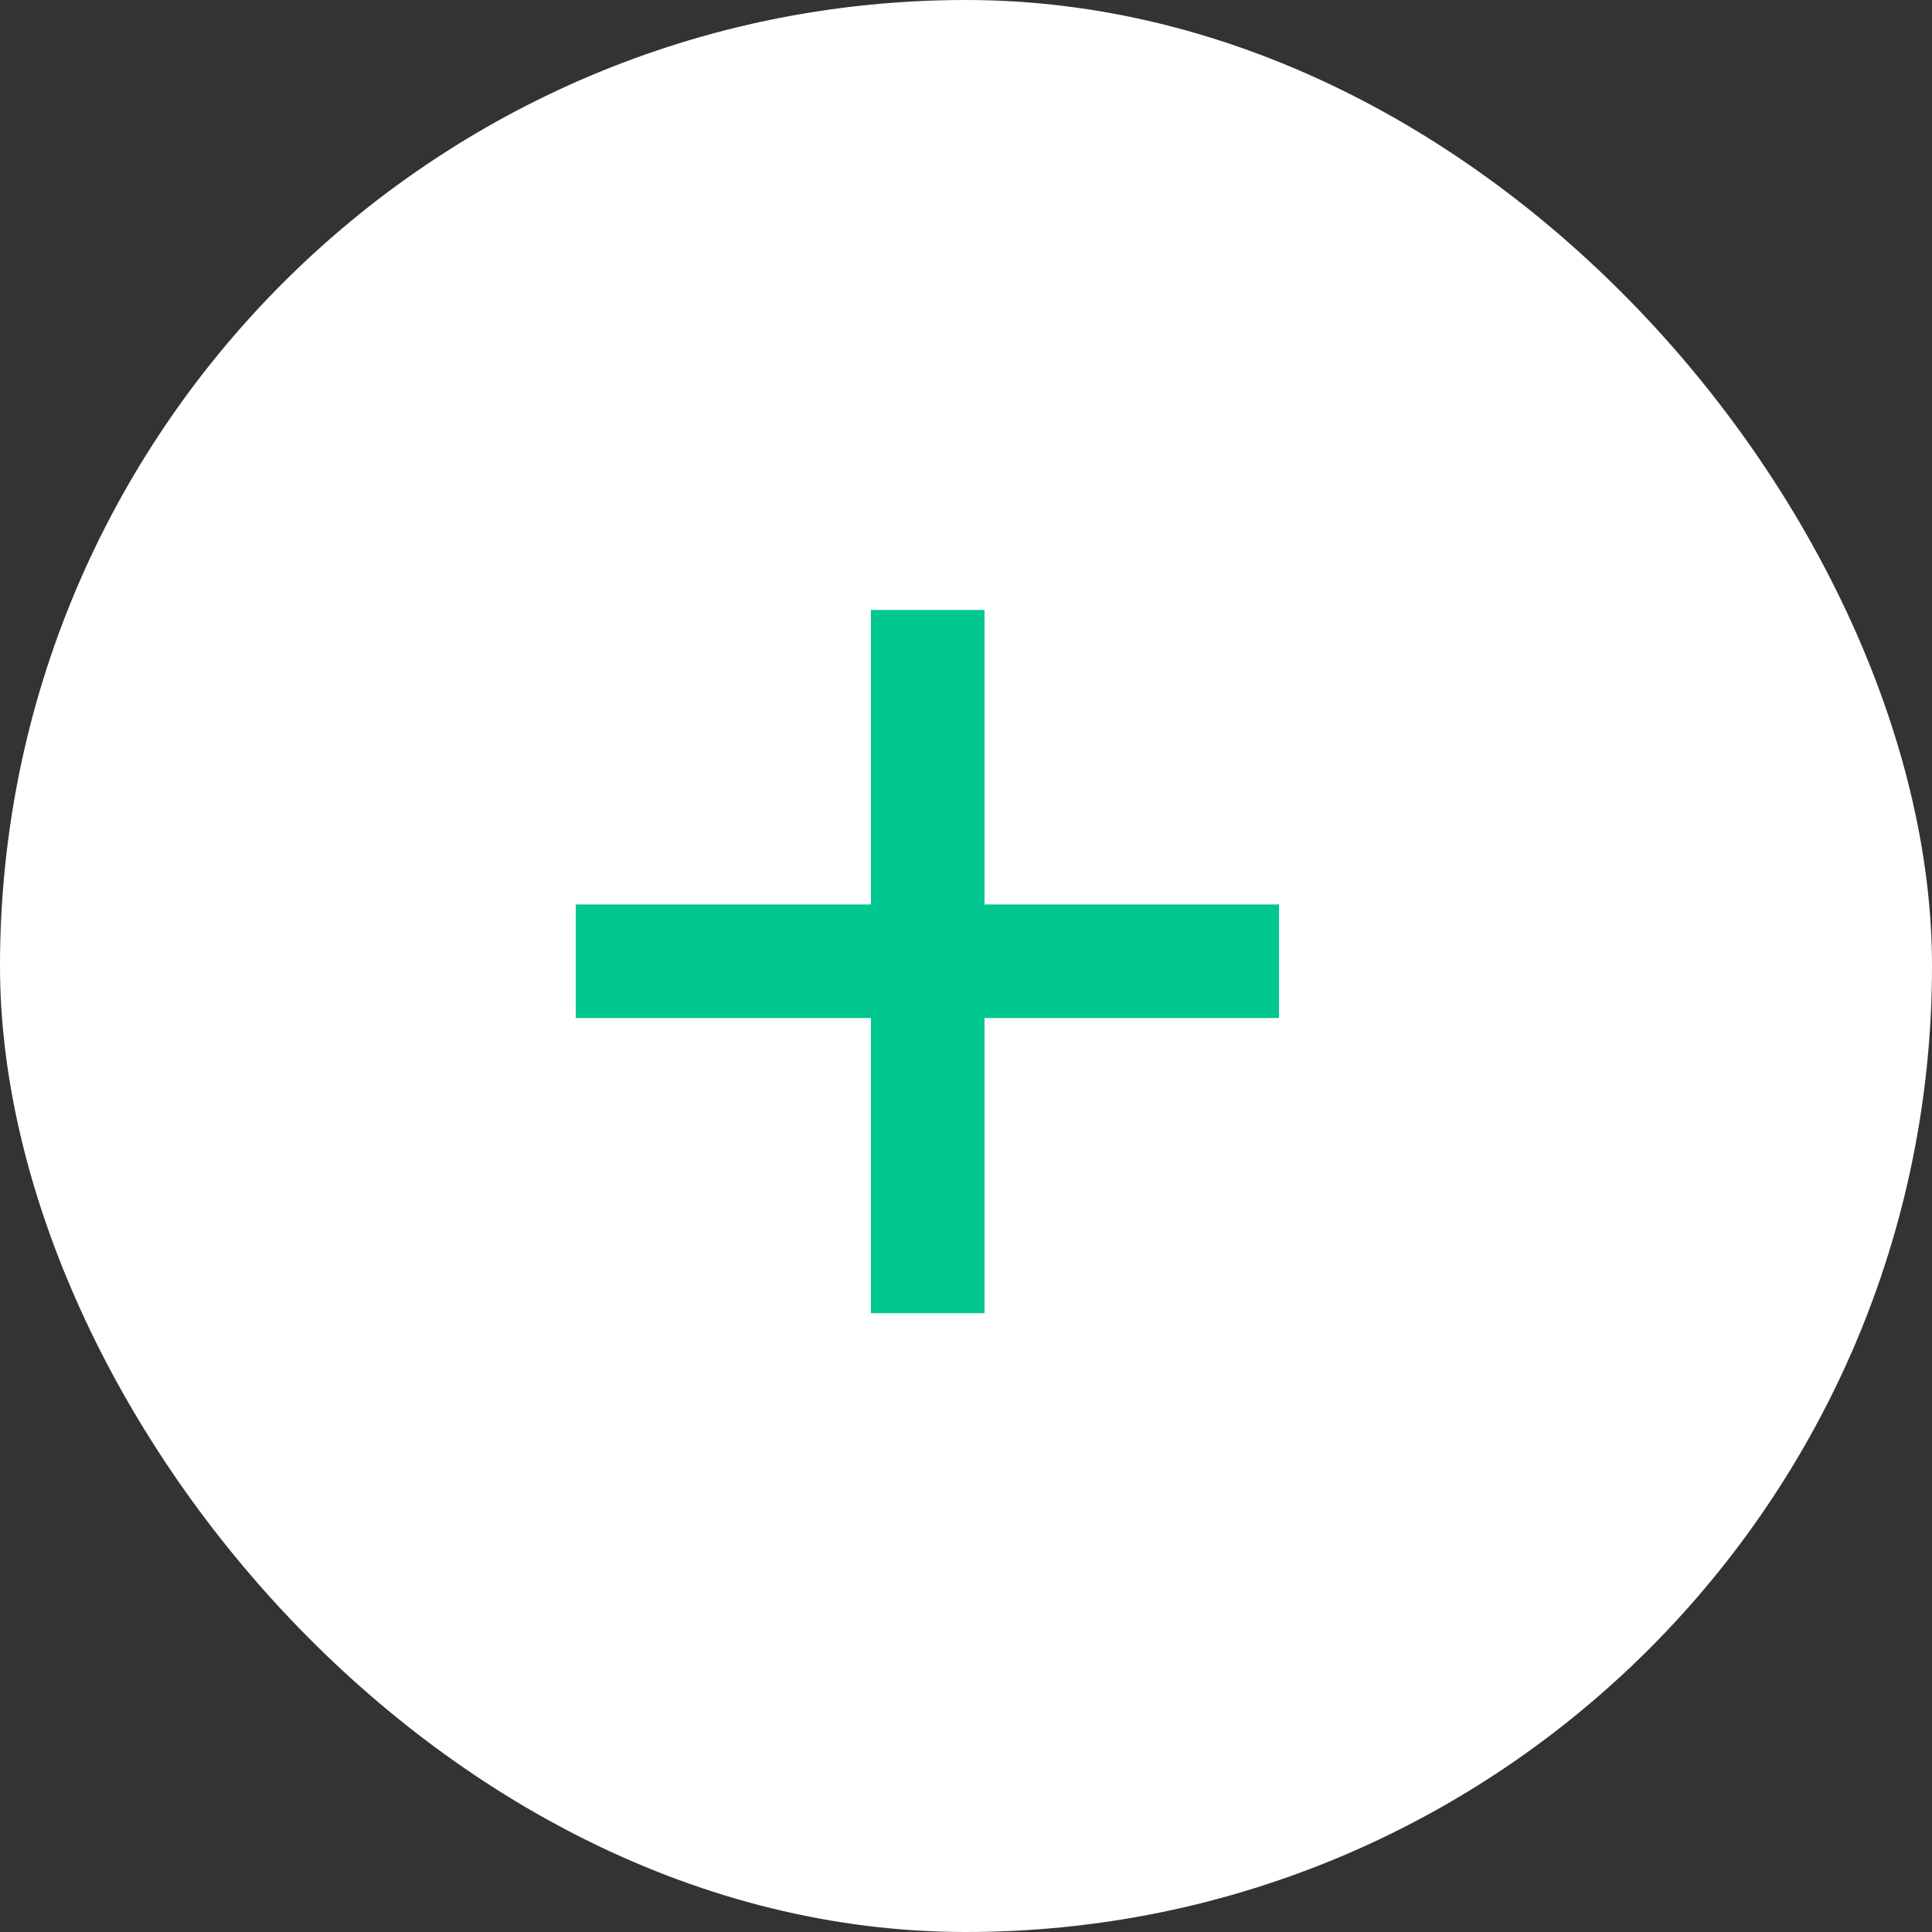 <?xml version="1.0" encoding="UTF-8"?> <svg xmlns="http://www.w3.org/2000/svg" width="14" height="14" viewBox="0 0 14 14" fill="none"><rect x="0" y="0" width="14" height="14" fill="#333333" stroke="none"/><rect width="14" height="14" rx="7" fill="white"></rect><path d="M6.311 9.516V7.377H4.172V6.554H6.311V4.42H7.134V6.554H9.268V7.377H7.134V9.516H6.311Z" fill="#00C78F"></path></svg> 